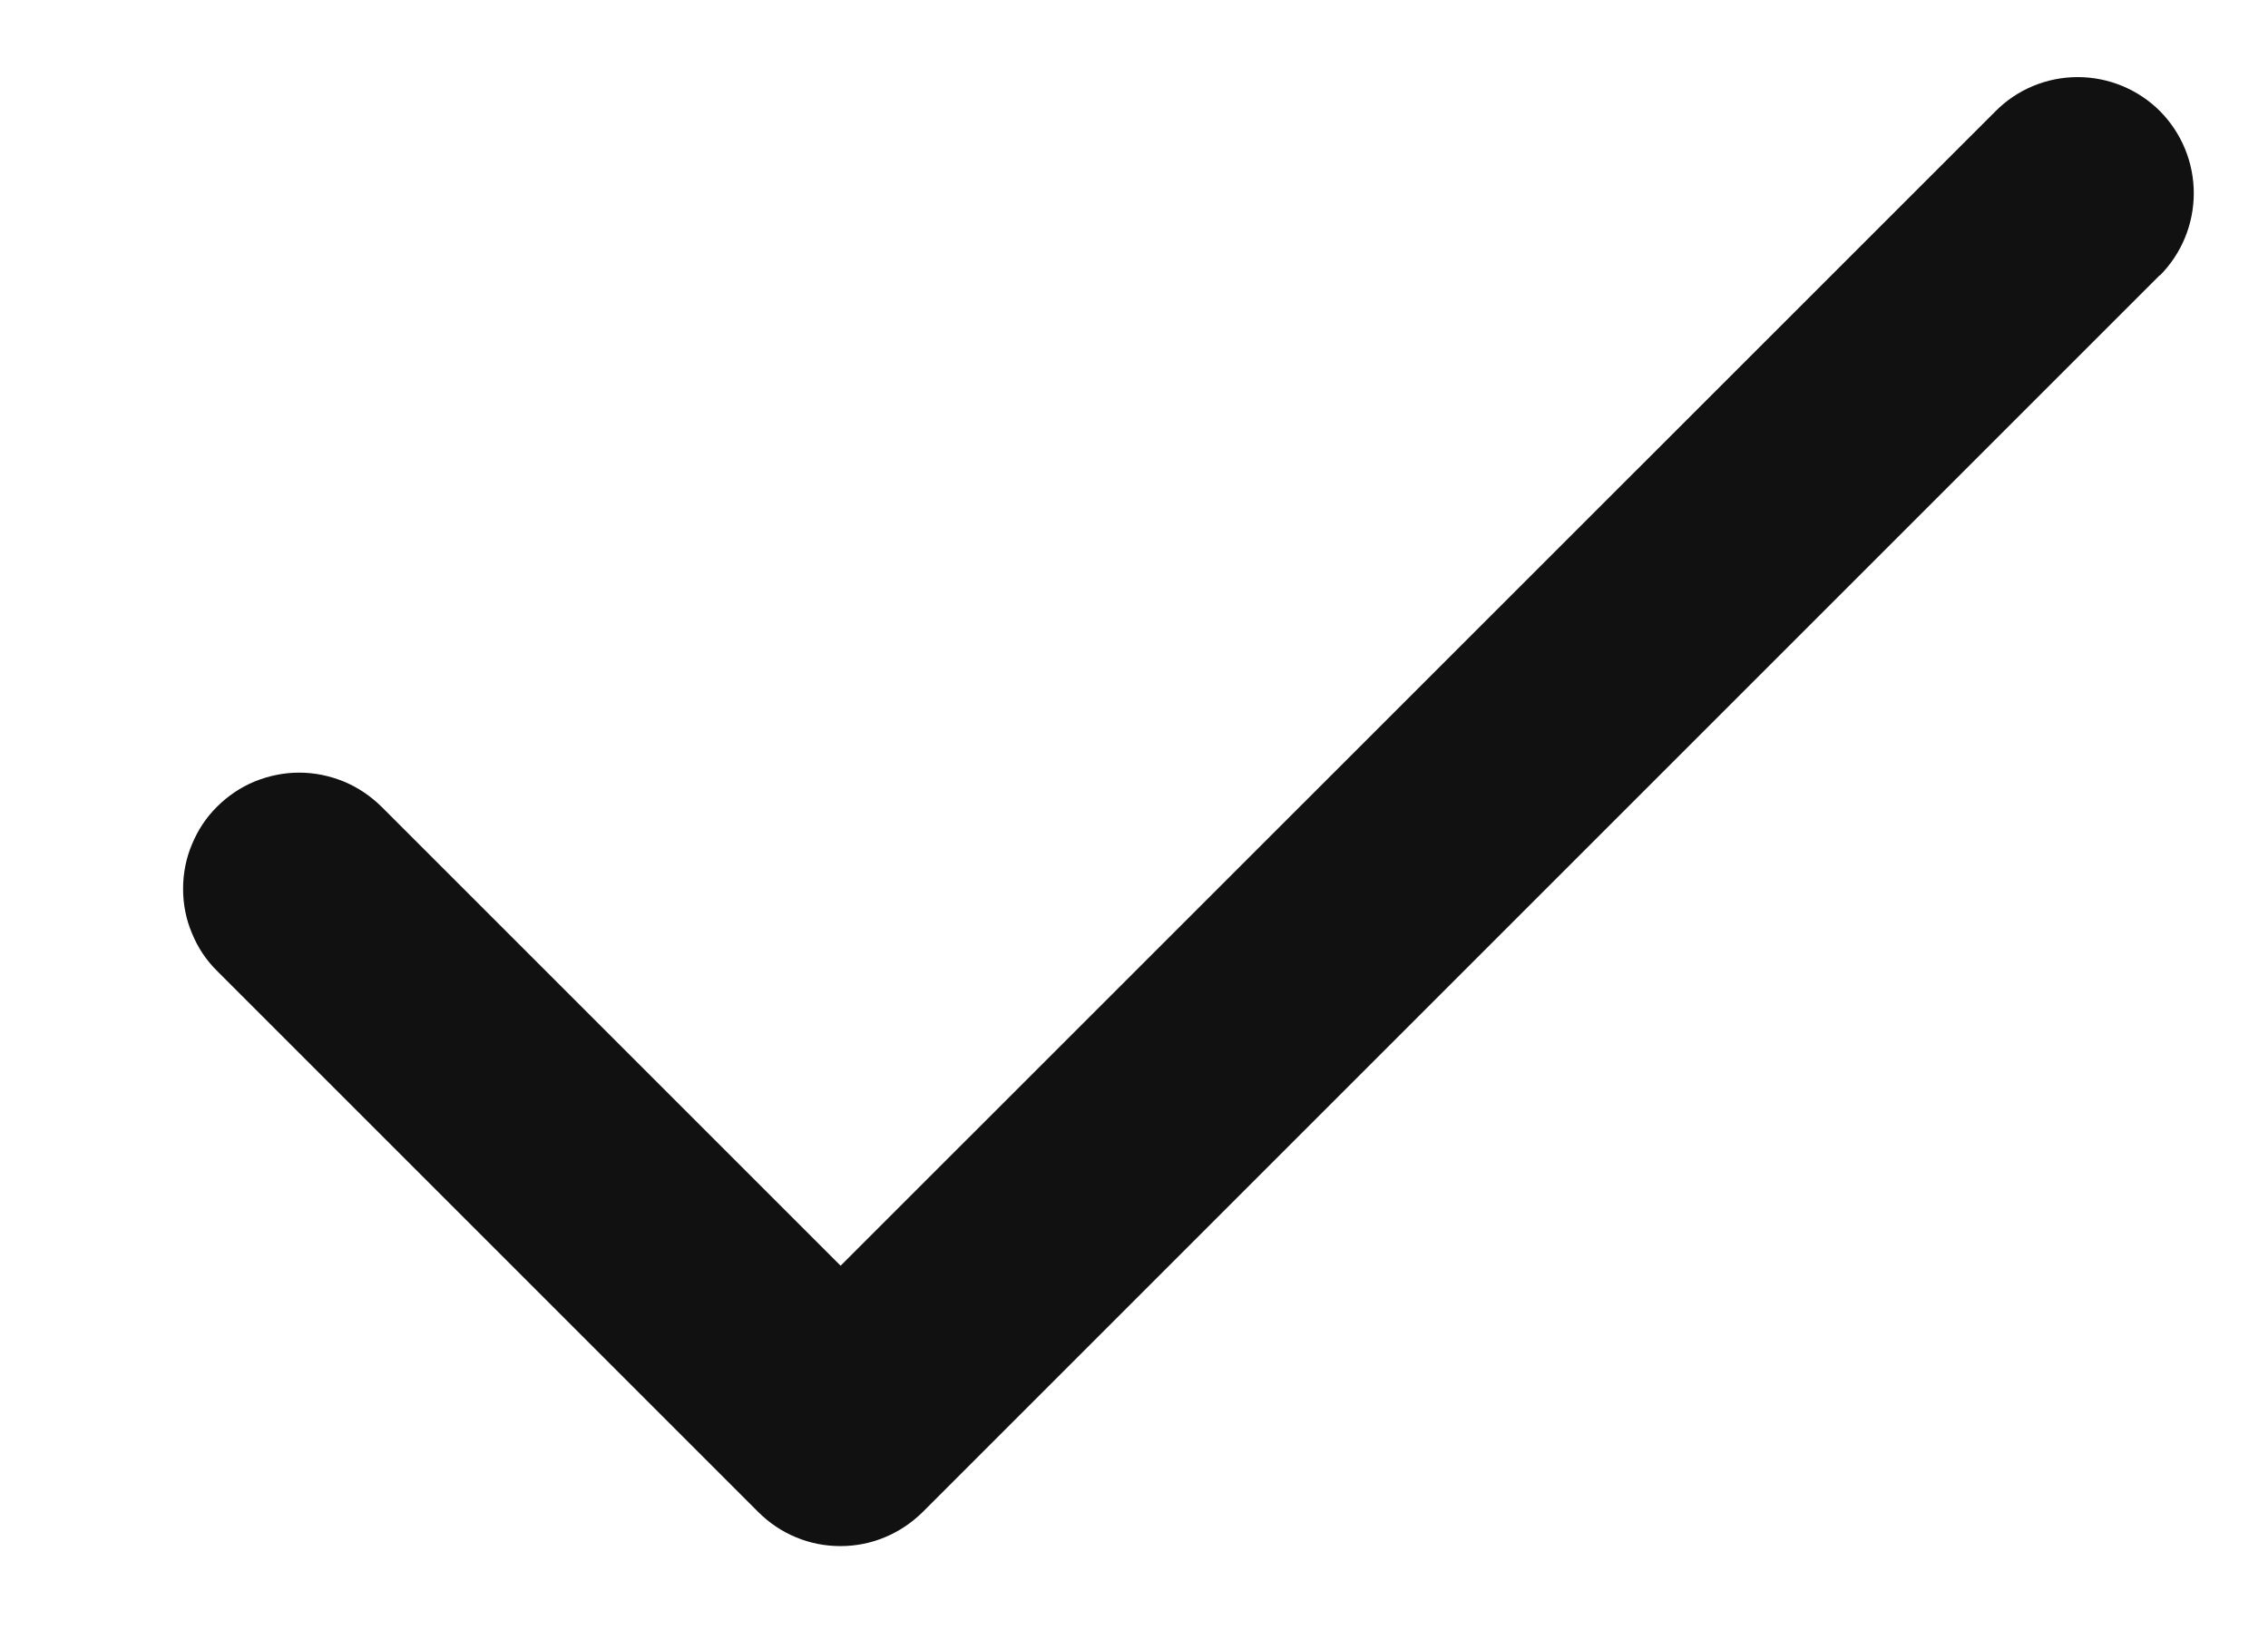<svg width="11" height="8" viewBox="0 0 11 8" fill="none" xmlns="http://www.w3.org/2000/svg">
<path d="M10.475 1.335L4.475 7.335C4.422 7.387 4.36 7.429 4.292 7.457C4.223 7.486 4.15 7.5 4.076 7.5C4.002 7.5 3.929 7.486 3.86 7.457C3.792 7.429 3.73 7.387 3.678 7.335L1.053 4.71C1 4.658 0.959 4.596 0.931 4.527C0.902 4.459 0.888 4.386 0.888 4.312C0.888 4.238 0.902 4.164 0.931 4.096C0.959 4.028 1 3.965 1.053 3.913C1.105 3.861 1.167 3.819 1.235 3.791C1.304 3.763 1.377 3.748 1.451 3.748C1.525 3.748 1.598 3.763 1.667 3.791C1.735 3.819 1.797 3.861 1.85 3.913L4.077 6.14L9.679 0.539C9.784 0.433 9.928 0.374 10.077 0.374C10.226 0.374 10.37 0.433 10.476 0.539C10.581 0.645 10.64 0.788 10.64 0.937C10.64 1.087 10.581 1.23 10.476 1.336L10.475 1.335Z" fill="#111111"/>
</svg>

